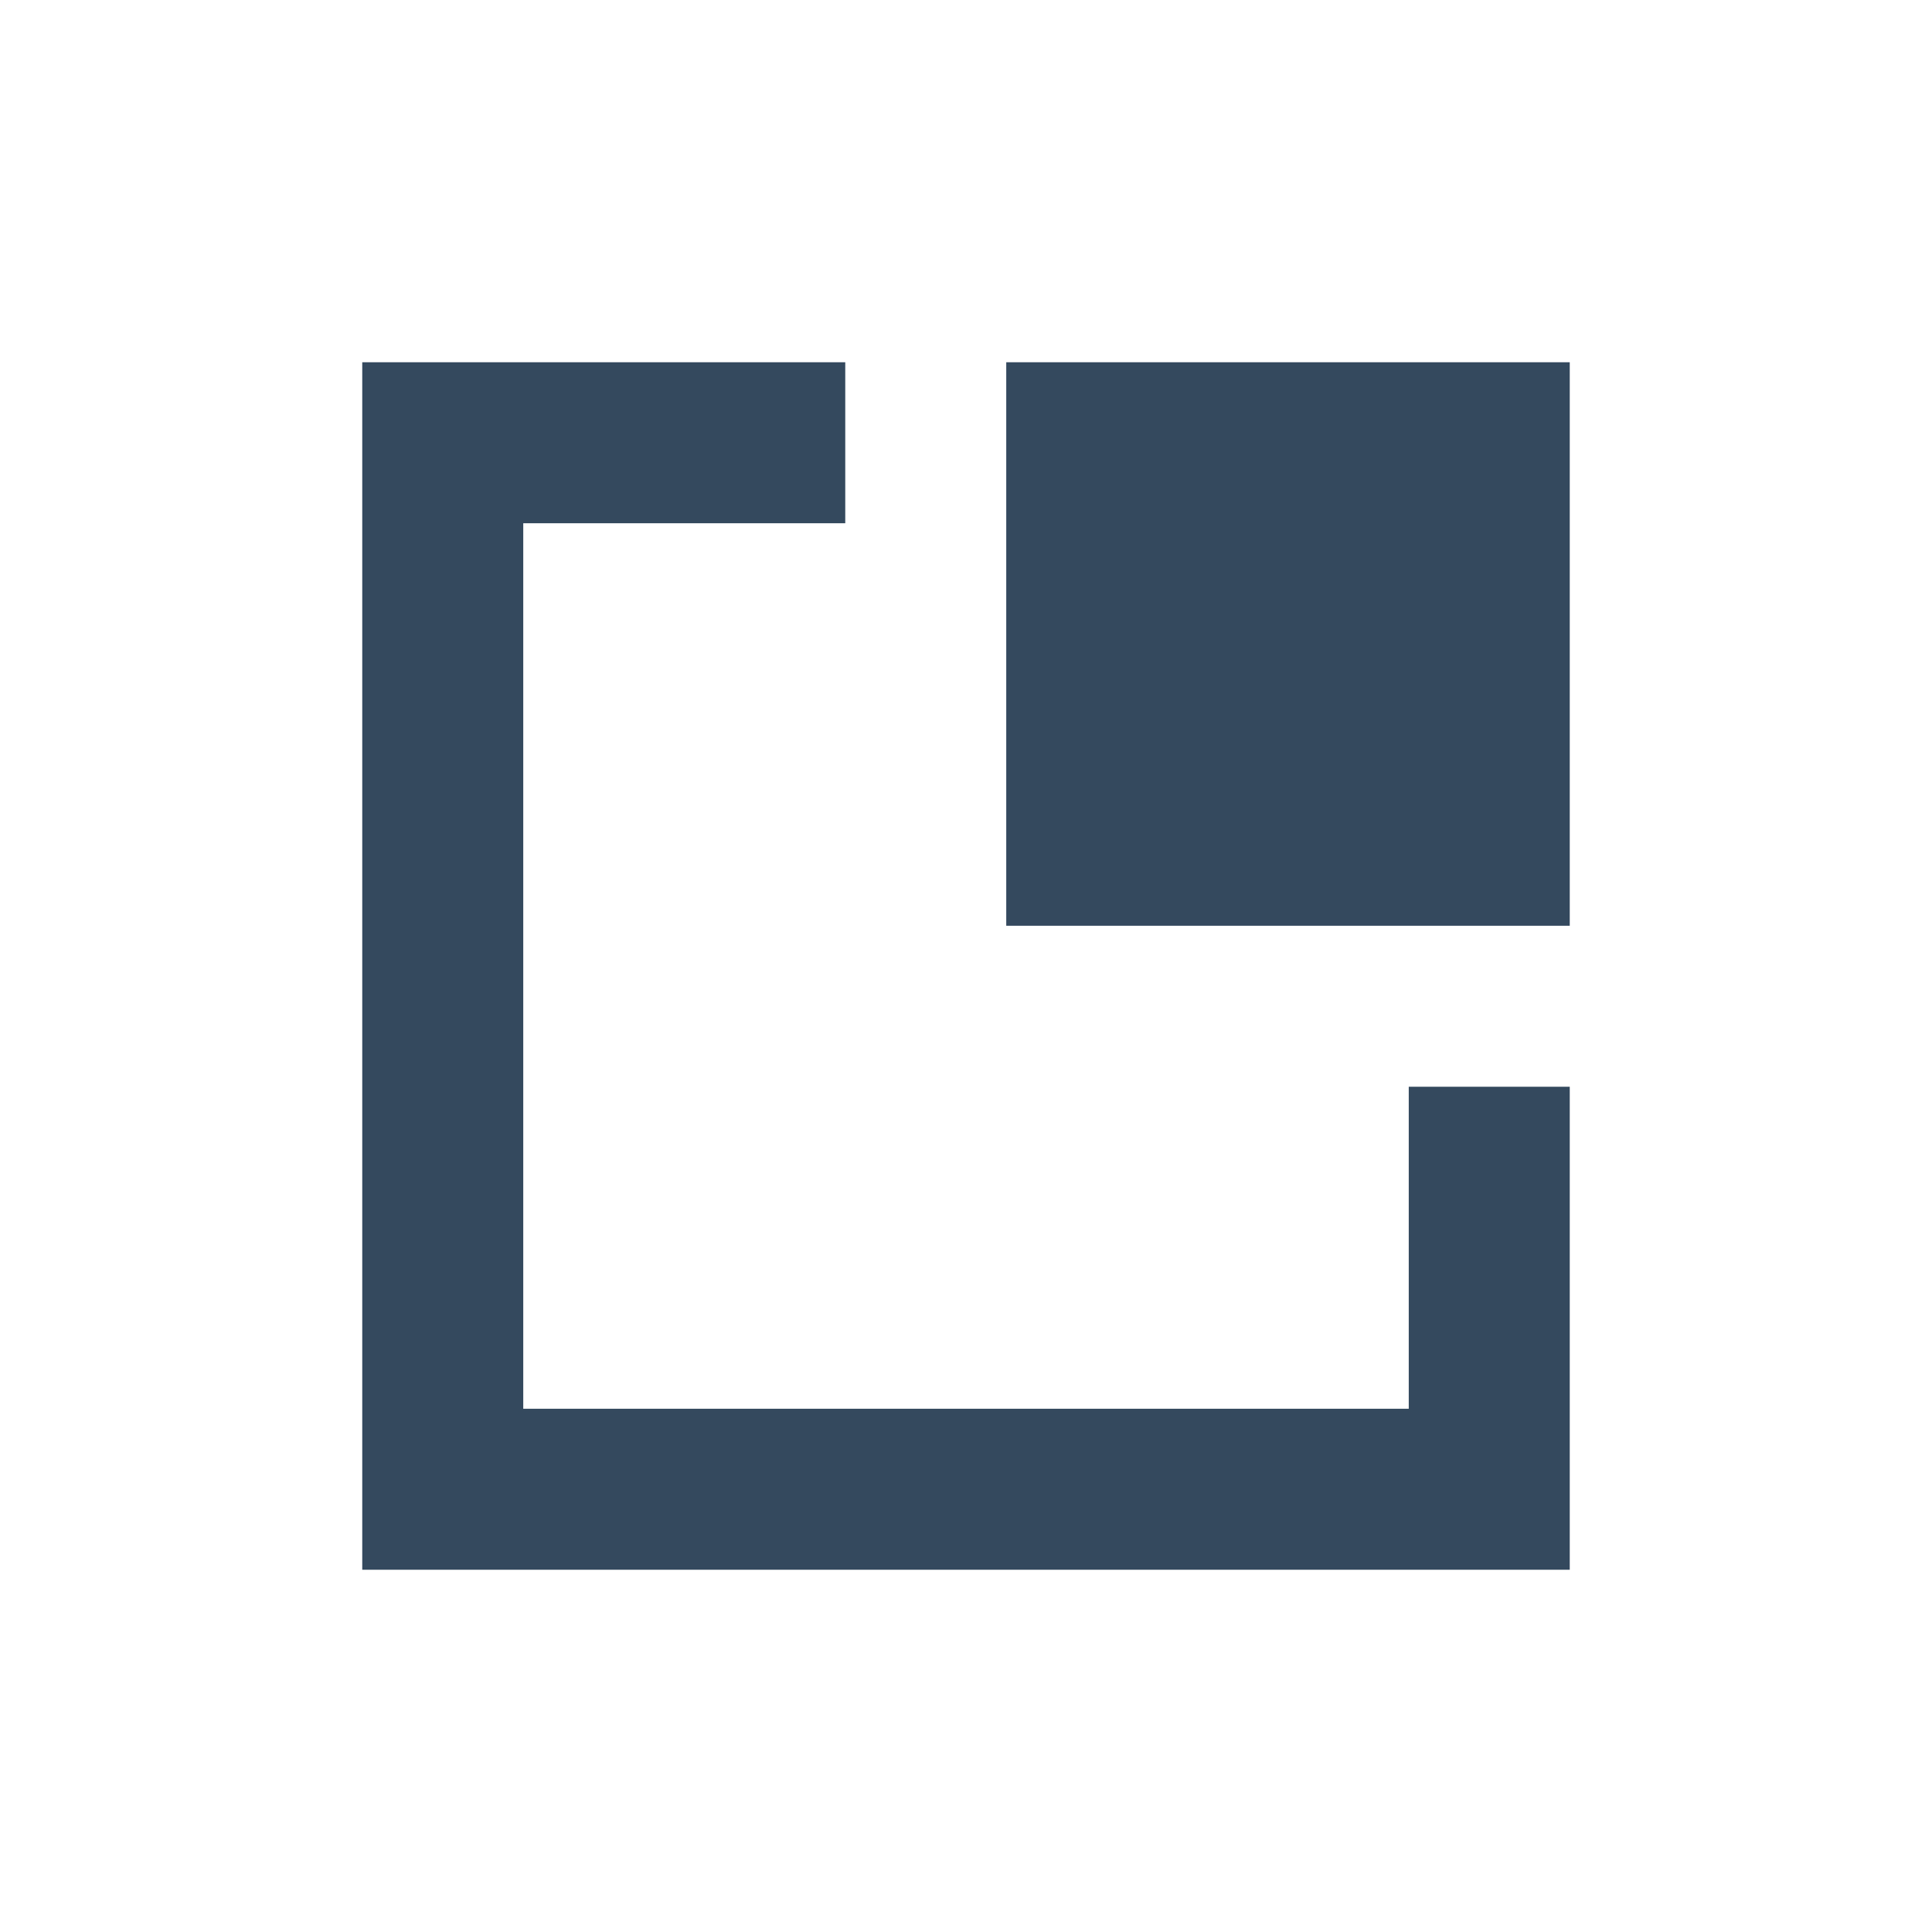 <?xml version="1.0" encoding="UTF-8" standalone="no"?>
<!-- Created with Inkscape (http://www.inkscape.org/) -->

<svg
   xmlns:dc="http://purl.org/dc/elements/1.1/"
   xmlns:cc="http://creativecommons.org/ns#"
   xmlns:rdf="http://www.w3.org/1999/02/22-rdf-syntax-ns#"
   xmlns:svg="http://www.w3.org/2000/svg"
   xmlns="http://www.w3.org/2000/svg"
   xmlns:sodipodi="http://sodipodi.sourceforge.net/DTD/sodipodi-0.dtd"
   xmlns:inkscape="http://www.inkscape.org/namespaces/inkscape"
   width="24"
   height="24"
   id="svg2"
   version="1.1"
   inkscape:version="0.48+devel r12667"
   sodipodi:docname="emblem-document.svg">
  <defs
     id="defs4" />
  <sodipodi:namedview
     id="base"
     pagecolor="#ffffff"
     bordercolor="#666666"
     borderopacity="1.0"
     inkscape:pageopacity="0.0"
     inkscape:pageshadow="2"
     inkscape:zoom="17.063939"
     inkscape:cx="5.8816553"
     inkscape:cy="12.145621"
     inkscape:document-units="px"
     inkscape:current-layer="layer1"
     showgrid="false"
     inkscape:window-width="1366"
     inkscape:window-height="714"
     inkscape:window-x="0"
     inkscape:window-y="30"
     inkscape:window-maximized="1"
     showguides="true"
     inkscape:guide-bbox="true">
    <sodipodi:guide
       position="4.5,19.5"
       orientation="15,0"
       id="guide4064" />
    <sodipodi:guide
       position="4.5,4.5"
       orientation="0,15"
       id="guide4066" />
    <sodipodi:guide
       position="19.5,4.5"
       orientation="-15,0"
       id="guide4068" />
    <sodipodi:guide
       position="19.5,19.5"
       orientation="0,-15"
       id="guide4070" />
    <sodipodi:guide
       position="12.5,19.5"
       orientation="7,0"
       id="guide4088" />
    <sodipodi:guide
       position="12.5,12.5"
       orientation="0,5"
       id="guide4090" />
    <sodipodi:guide
       position="17.5,12.5"
       orientation="-7,0"
       id="guide4092" />
    <sodipodi:guide
       position="17.5,19.5"
       orientation="0,-5"
       id="guide4094" />
  </sodipodi:namedview>
  <g
     inkscape:label="Capa 1"
     inkscape:groupmode="layer"
     id="layer1"
     transform="translate(0,-1028.362)">
    <rect
       style="fill:none;fill-opacity:1;fill-rule:evenodd;stroke:none"
       id="rect3260"
       width="15"
       height="15"
       x="4.5"
       y="1032.862" />
    <path
       style="fill:#34495e;fill-opacity:1;fill-rule:evenodd;stroke:none"
       d="m 4.5,4.5 0,2 0,11 0,2 15,0 0,-2 0,-4 -2,0 0,4 -11,0 0,-11 4,0 0,-2 -4,0 z"
       id="rect4072"
       inkscape:connector-curvature="0"
       sodipodi:nodetypes="ccccccccccccccc"
       transform="translate(0,1028.362)" />
    <path
       sodipodi:type="arc"
       style="fill:none;fill-opacity:1;fill-rule:evenodd;stroke:none"
       id="path4074"
       sodipodi:cx="5.4993072"
       sodipodi:cy="1040.3622"
       sodipodi:rx="1.0006928"
       sodipodi:ry="1.0000308"
       d="m 6.5,1040.362 a 1.001,1 0 1 1 0,0 1.001,1 0 1 1 0,0 z" />
    <path
       d="m 19.5,1040.862 a 1.001,1 0 1 1 0,0 1.001,1 0 1 1 0,0 z"
       sodipodi:ry="1.0000308"
       sodipodi:rx="1.0006928"
       sodipodi:cy="1040.8622"
       sodipodi:cx="18.499308"
       id="path4076"
       style="fill:none;fill-opacity:1;fill-rule:evenodd;stroke:none"
       sodipodi:type="arc" />
    <rect
       style="fill:#34495e;fill-opacity:1;fill-rule:evenodd;stroke:none"
       id="rect4084"
       width="7"
       height="7"
       x="12.5"
       y="1032.862" />
    <path
       d="m 12.5,1033.862 a 1.001,1 0 1 1 0,0 1.001,1 0 1 1 0,0 z"
       sodipodi:ry="1.0000308"
       sodipodi:rx="1.0006928"
       sodipodi:cy="1033.8622"
       sodipodi:cx="11.499308"
       id="path4096"
       style="fill:none;fill-opacity:1;fill-rule:evenodd;stroke:none"
       sodipodi:type="arc" />
  </g>
</svg>
